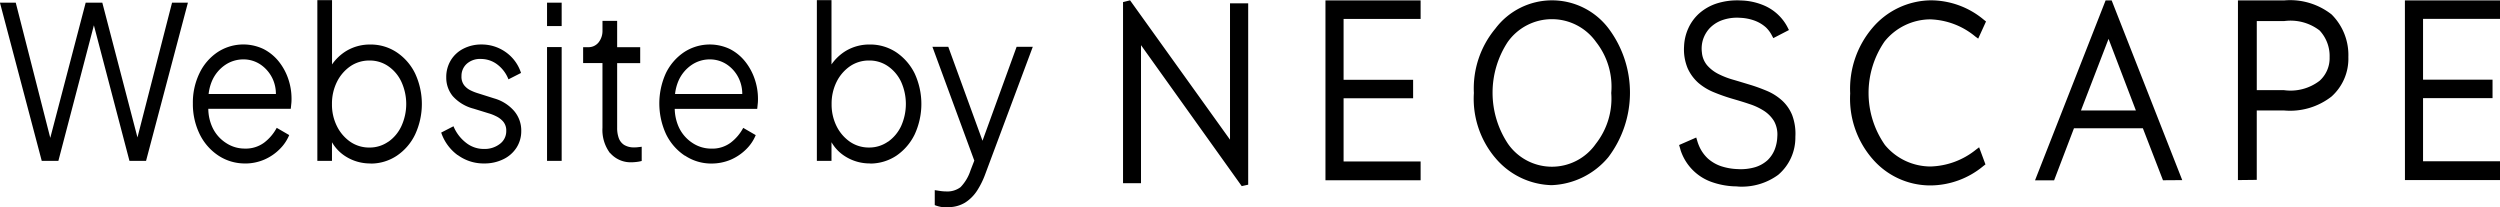 <svg xmlns="http://www.w3.org/2000/svg" viewBox="0 0 127.999 10.622">
    <path d="M48.511 10.621a2.1 2.1 0 0 1-.324-.026 1.637 1.637 0 0 1-.328-.093v-.767l.255.039a2.061 2.061 0 0 0 .318.027 1.121 1.121 0 0 0 .748-.219 2.219 2.219 0 0 0 .51-.858l.194-.5-2.145-5.829h.812l1.753 4.811 1.747-4.811h.828l-2.451 6.564a4.192 4.192 0 0 1-.4.8 2.045 2.045 0 0 1-.616.615 1.662 1.662 0 0 1-.839.233Zm40.522-1.066a2.048 2.048 0 0 0-.242-.014 3.97 3.97 0 0 1-1.186-.234 2.571 2.571 0 0 1-1.54-1.561c-.017-.043-.026-.086-.039-.132l-.057-.189.878-.384.053.176a2.026 2.026 0 0 0 .083.234 1.9 1.9 0 0 0 .46.666 1.973 1.973 0 0 0 .673.391 3.027 3.027 0 0 0 .841.149 2.612 2.612 0 0 0 .914-.1 1.671 1.671 0 0 0 .626-.354 1.571 1.571 0 0 0 .364-.54 1.99 1.99 0 0 0 .136-.666 1.408 1.408 0 0 0-.169-.8 1.661 1.661 0 0 0-.51-.52 3.174 3.174 0 0 0-.759-.354c-.291-.1-.593-.188-.9-.278a9.352 9.352 0 0 1-.908-.321 2.9 2.9 0 0 1-.791-.477 2.209 2.209 0 0 1-.553-.752 2.506 2.506 0 0 1-.183-1.129 2.454 2.454 0 0 1 .216-.914 2.281 2.281 0 0 1 .563-.769 2.536 2.536 0 0 1 .907-.51 3.467 3.467 0 0 1 1.223-.149 3.22 3.22 0 0 1 1.215.269 2.431 2.431 0 0 1 .854.632 2.377 2.377 0 0 1 .309.451l.082.162-.8.414-.073-.136a1.54 1.54 0 0 0-.3-.408 1.8 1.8 0 0 0-.6-.357 2.41 2.41 0 0 0-.716-.139 2.267 2.267 0 0 0-.96.132 1.668 1.668 0 0 0-.623.414 1.576 1.576 0 0 0-.331.58 1.549 1.549 0 0 0-.053.649 1.177 1.177 0 0 0 .269.658 1.9 1.9 0 0 0 .566.438 4.157 4.157 0 0 0 .771.3c.284.082.576.172.874.262s.59.2.868.317a2.731 2.731 0 0 1 .751.48 2.054 2.054 0 0 1 .521.748 2.708 2.708 0 0 1 .165 1.116 2.5 2.5 0 0 1-.877 1.944 3.146 3.146 0 0 1-1.845.607c-.054.002-.11 0-.167-.003ZM58.419 2.312v7.067h-.92V.107l.36-.09 5.117 7.134V.17h.931v9.286l-.331.073Zm37.439 5.809a4.707 4.707 0 0 1-1.129-3.334 4.815 4.815 0 0 1 1.133-3.352 3.976 3.976 0 0 1 2.99-1.418 4.239 4.239 0 0 1 2.726 1l.105.083-.4.878-.149-.109A3.792 3.792 0 0 0 98.82.991a3.028 3.028 0 0 0-2.331 1.133 4.648 4.648 0 0 0 .02 5.3 3.037 3.037 0 0 0 2.341 1.1 3.874 3.874 0 0 0 2.322-.864l.158-.119.325.877-.1.076a4.278 4.278 0 0 1-2.7 1h-.065a3.9 3.9 0 0 1-2.932-1.374Zm-19.327-.069a4.7 4.7 0 0 1-1.069-3.292 4.783 4.783 0 0 1 1.1-3.295 3.63 3.63 0 0 1 5.809.01 5.477 5.477 0 0 1-.023 6.57 3.97 3.97 0 0 1-2.911 1.435 3.887 3.887 0 0 1-2.906-1.43Zm.662-5.9a4.732 4.732 0 0 0 .014 5.209 2.742 2.742 0 0 0 4.5 0 3.744 3.744 0 0 0 .788-2.6 3.7 3.7 0 0 0-.775-2.609 2.774 2.774 0 0 0-4.527 0Zm32.521 4.414h-3.527l-1.017 2.666h-.977l3.613-9.21h.311l3.613 9.2-.986.007Zm-3.169-.91h2.812l-1.4-3.666ZM67.863.022h4.872v.947h-3.944v3.116h3.56v.947h-3.56v3.235h3.944v.961h-4.872Zm55.267 0H128v.944h-3.941v3.112h3.558v.947h-3.558v3.232H128v.961h-4.868Zm-8.548 0h2.358a3.44 3.44 0 0 1 2.434.716 2.928 2.928 0 0 1 .861 2.179 2.6 2.6 0 0 1-.864 2.027 3.449 3.449 0 0 1-2.431.712h-1.395v3.553l-.964.011Zm.964 4.594h1.395a2.442 2.442 0 0 0 1.821-.48 1.553 1.553 0 0 0 .513-1.205 1.91 1.91 0 0 0-.513-1.371 2.438 2.438 0 0 0-1.821-.48h-1.395ZM23.43 7.941a2.363 2.363 0 0 1-.841-1.153l.629-.324a2.056 2.056 0 0 0 .646.848 1.451 1.451 0 0 0 .914.314 1.266 1.266 0 0 0 .811-.255.809.809 0 0 0 .331-.669.7.7 0 0 0-.162-.483 1.13 1.13 0 0 0-.371-.274 2.131 2.131 0 0 0-.367-.143l-.771-.238a2.148 2.148 0 0 1-1.069-.643 1.487 1.487 0 0 1-.332-.957 1.65 1.65 0 0 1 .242-.892 1.6 1.6 0 0 1 .649-.586 1.982 1.982 0 0 1 .91-.208 2.121 2.121 0 0 1 1.239.387 2.073 2.073 0 0 1 .788 1.07l-.643.327a1.743 1.743 0 0 0-.573-.762 1.383 1.383 0 0 0-.841-.281 1.011 1.011 0 0 0-.723.249.827.827 0 0 0-.268.629.71.71 0 0 0 .139.47.941.941 0 0 0 .325.259 2.441 2.441 0 0 0 .327.133l.888.281a2.116 2.116 0 0 1 1.017.643 1.537 1.537 0 0 1 .364 1.02 1.559 1.559 0 0 1-.245.861 1.645 1.645 0 0 1-.676.59 2.189 2.189 0 0 1-.989.215h-.045a2.238 2.238 0 0 1-1.302-.434Zm21.109.427a2.347 2.347 0 0 1-1.249-.351 2.075 2.075 0 0 1-.718-.736v.954h-.749V.006h.749v3.293a2.422 2.422 0 0 1 .734-.693 2.342 2.342 0 0 1 1.226-.327 2.415 2.415 0 0 1 1.358.4 2.807 2.807 0 0 1 .94 1.082 3.719 3.719 0 0 1 0 3.123 2.8 2.8 0 0 1-.94 1.09 2.426 2.426 0 0 1-1.319.4Zm.924-1.109a2.027 2.027 0 0 0 .672-.8 2.761 2.761 0 0 0 0-2.274 2.007 2.007 0 0 0-.672-.795 1.659 1.659 0 0 0-.964-.292 1.706 1.706 0 0 0-.977.292 2.105 2.105 0 0 0-.689.8 2.509 2.509 0 0 0-.255 1.14 2.48 2.48 0 0 0 .255 1.132 2.11 2.11 0 0 0 .689.8 1.705 1.705 0 0 0 .977.291 1.658 1.658 0 0 0 .965-.3Zm-10.4.712a2.78 2.78 0 0 1-.957-1.093 3.753 3.753 0 0 1-.011-3.136 2.727 2.727 0 0 1 .928-1.07 2.4 2.4 0 0 1 2.352-.159 2.387 2.387 0 0 1 .771.63 2.958 2.958 0 0 1 .49.894 3.113 3.113 0 0 1 .172 1.014c0 .073 0 .155-.01.245s-.017.183-.03.278h-4.222a2.369 2.369 0 0 0 .215.95 1.932 1.932 0 0 0 .7.8 1.732 1.732 0 0 0 .954.285 1.58 1.58 0 0 0 .99-.3 2.325 2.325 0 0 0 .648-.762l.64.371a2.176 2.176 0 0 1-.487.722 2.591 2.591 0 0 1-.784.533 2.53 2.53 0 0 1-1.007.2h-.033a2.422 2.422 0 0 1-1.317-.409Zm2.941-3.159a1.858 1.858 0 0 0-.153-.745 1.771 1.771 0 0 0-.612-.749 1.565 1.565 0 0 0-.9-.277 1.65 1.65 0 0 0-.924.281 1.905 1.905 0 0 0-.666.791 2.361 2.361 0 0 0-.187.7ZM18.957 8.369a2.334 2.334 0 0 1-1.245-.351 2.092 2.092 0 0 1-.715-.736v.954h-.749V.007H17V3.3a2.422 2.422 0 0 1 .734-.693 2.335 2.335 0 0 1 1.226-.327 2.394 2.394 0 0 1 1.354.4 2.744 2.744 0 0 1 .94 1.082 3.709 3.709 0 0 1 0 3.123 2.734 2.734 0 0 1-.94 1.09 2.4 2.4 0 0 1-1.321.4Zm.924-1.109a2 2 0 0 0 .669-.8 2.721 2.721 0 0 0 0-2.274 1.977 1.977 0 0 0-.669-.795 1.657 1.657 0 0 0-.964-.292 1.706 1.706 0 0 0-.977.292 2.1 2.1 0 0 0-.688.8 2.484 2.484 0 0 0-.255 1.14 2.455 2.455 0 0 0 .255 1.132 2.1 2.1 0 0 0 .688.8 1.705 1.705 0 0 0 .977.291 1.656 1.656 0 0 0 .967-.301Zm-7.345 1.109a2.444 2.444 0 0 1-1.349-.4 2.772 2.772 0 0 1-.96-1.093A3.5 3.5 0 0 1 9.875 5.3a3.443 3.443 0 0 1 .342-1.56 2.687 2.687 0 0 1 .924-1.07 2.4 2.4 0 0 1 2.352-.159 2.4 2.4 0 0 1 .774.63 2.937 2.937 0 0 1 .49.894 3.11 3.11 0 0 1 .169 1.014c0 .073 0 .155-.01.245s-.017.183-.03.278h-4.221a2.317 2.317 0 0 0 .211.95 1.9 1.9 0 0 0 .7.8 1.722 1.722 0 0 0 .953.285 1.584 1.584 0 0 0 .99-.3 2.327 2.327 0 0 0 .649-.762l.639.371a2.169 2.169 0 0 1-.49.722 2.522 2.522 0 0 1-.784.533 2.477 2.477 0 0 1-.977.2Zm1.59-3.557a1.841 1.841 0 0 0-.153-.745 1.8 1.8 0 0 0-.615-.749 1.558 1.558 0 0 0-.9-.277 1.655 1.655 0 0 0-.924.281 1.905 1.905 0 0 0-.666.791 2.361 2.361 0 0 0-.187.7Zm17.111 3.033a1.968 1.968 0 0 1-.391-1.3V3.23h-.99v-.814h.251a.659.659 0 0 0 .54-.245.946.946 0 0 0 .2-.615v-.487h.751v1.348h1.18v.814h-1.18v3.315a1.517 1.517 0 0 0 .08.517.7.7 0 0 0 .274.354.943.943 0 0 0 .523.129c.053 0 .119 0 .192-.01s.136-.013.188-.023v.729a1.828 1.828 0 0 1-.269.05 2.7 2.7 0 0 1-.241.017h-.086a1.386 1.386 0 0 1-1.019-.474Zm-3.229.391V2.411h.749v5.825Zm-21.38 0L4.807 1.295 2.989 8.236h-.852l-2.14-8.1h.809l1.768 6.923L4.387.136h.851l1.8 6.9 1.771-6.9h.812l-2.143 8.1Zm21.38-6.9v-1.2h.749v1.2Z"/>
</svg>
